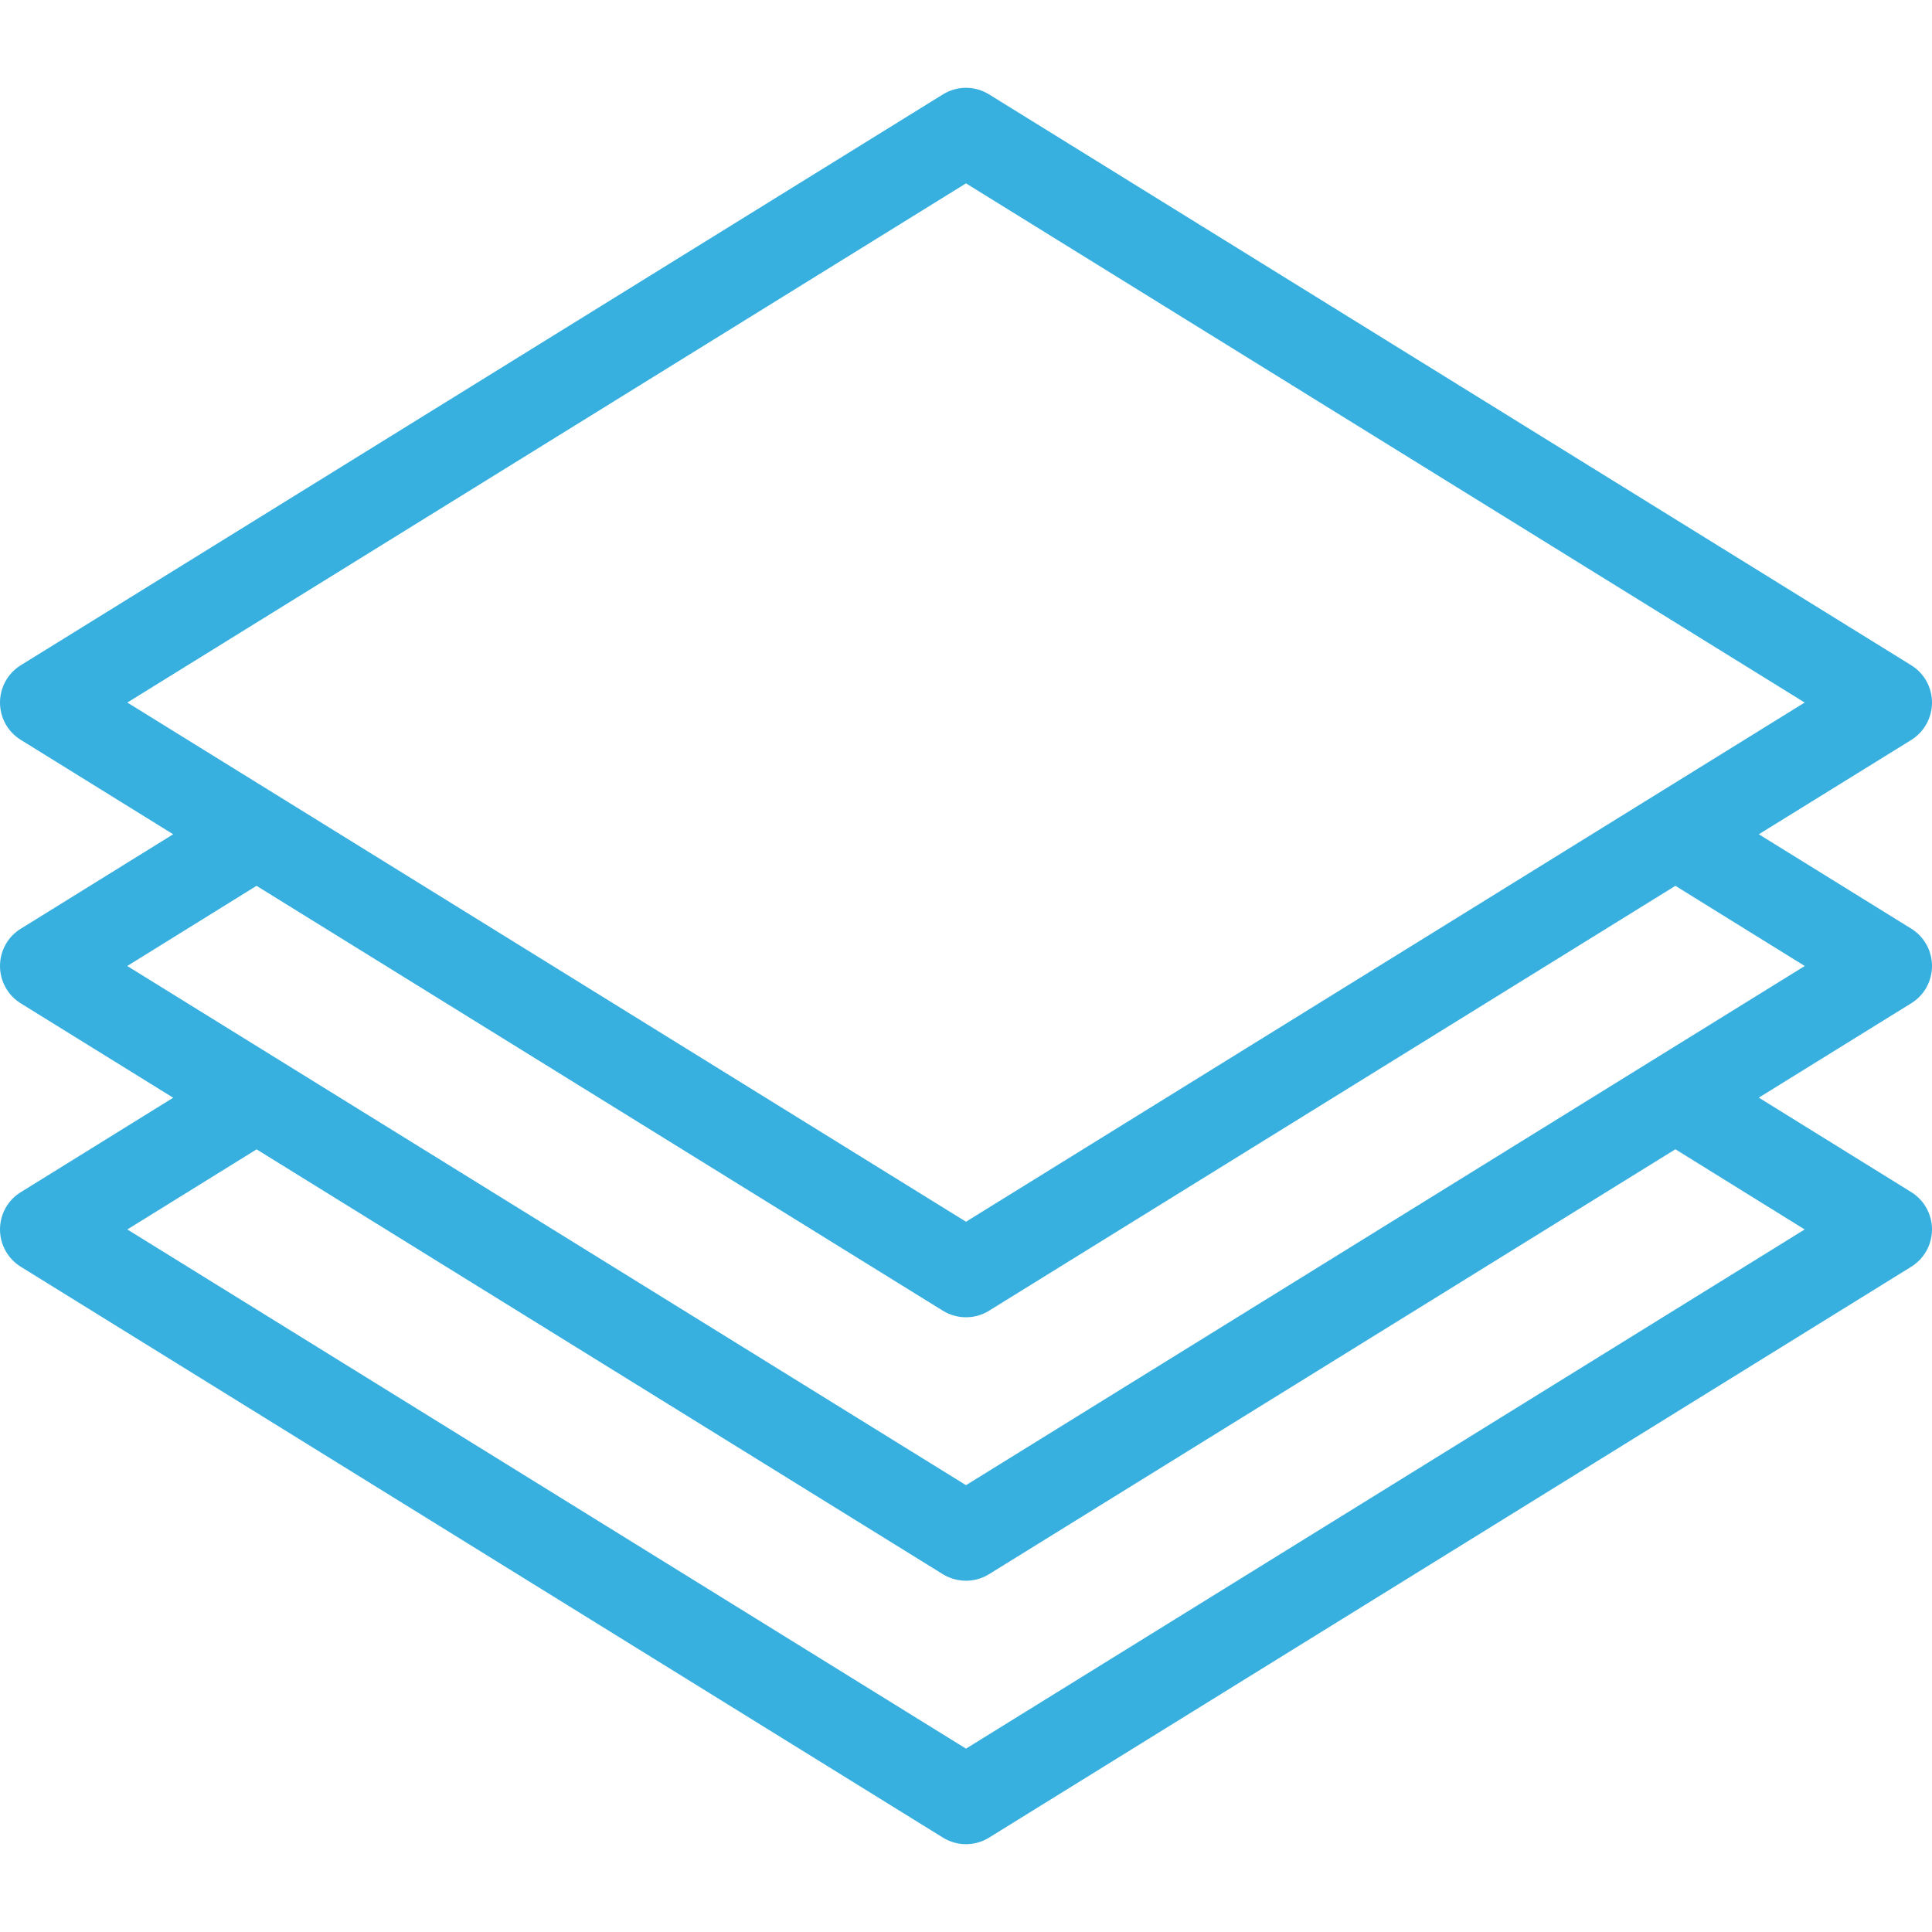 <?xml version="1.0" encoding="UTF-8"?> <svg xmlns="http://www.w3.org/2000/svg" width="44" height="44" viewBox="0 0 44 44" fill="none"><g clip-path="url(#clip0_4422:3366)"><path d="M44 22C44 21.654 43.822 21.332 43.528 21.15L40.056 19L43.528 16.852C43.822 16.668 44 16.346 44 16C44 15.654 43.822 15.332 43.526 15.15L22.526 2.15C22.204 1.95 21.796 1.95 21.474 2.15L0.474 15.15C0.178 15.332 0 15.654 0 16C0 16.346 0.178 16.668 0.474 16.85L3.944 19L0.472 21.152C0.178 21.332 0 21.654 0 22C0 22.346 0.178 22.668 0.472 22.85L3.944 25L0.472 27.152C0.178 27.332 0 27.654 0 28C0 28.346 0.18 28.668 0.474 28.85L21.474 41.85C21.634 41.95 21.818 42 22 42C22.182 42 22.366 41.95 22.526 41.85L43.526 28.85C43.82 28.668 44 28.346 44 28C44 27.654 43.822 27.332 43.528 27.15L40.056 24.998L43.528 22.848C43.822 22.668 44 22.346 44 22ZM2.9 16L22 4.176L41.1 16L22 27.824L2.9 16ZM41.1 28L22 39.824L2.9 28L5.844 26.176L21.474 35.852C21.634 35.95 21.818 36 22 36C22.182 36 22.366 35.95 22.526 35.85L38.156 26.174L41.1 28ZM22 33.824L2.898 22L5.842 20.174L21.472 29.85C21.634 29.95 21.818 30 22 30C22.182 30 22.366 29.95 22.526 29.85L38.156 20.174L41.102 22L22 33.824Z" fill="#38B0DF"></path></g><defs><clipPath id="clip0_4422:3366"><rect width="44" height="44" fill="white"></rect></clipPath></defs></svg> 